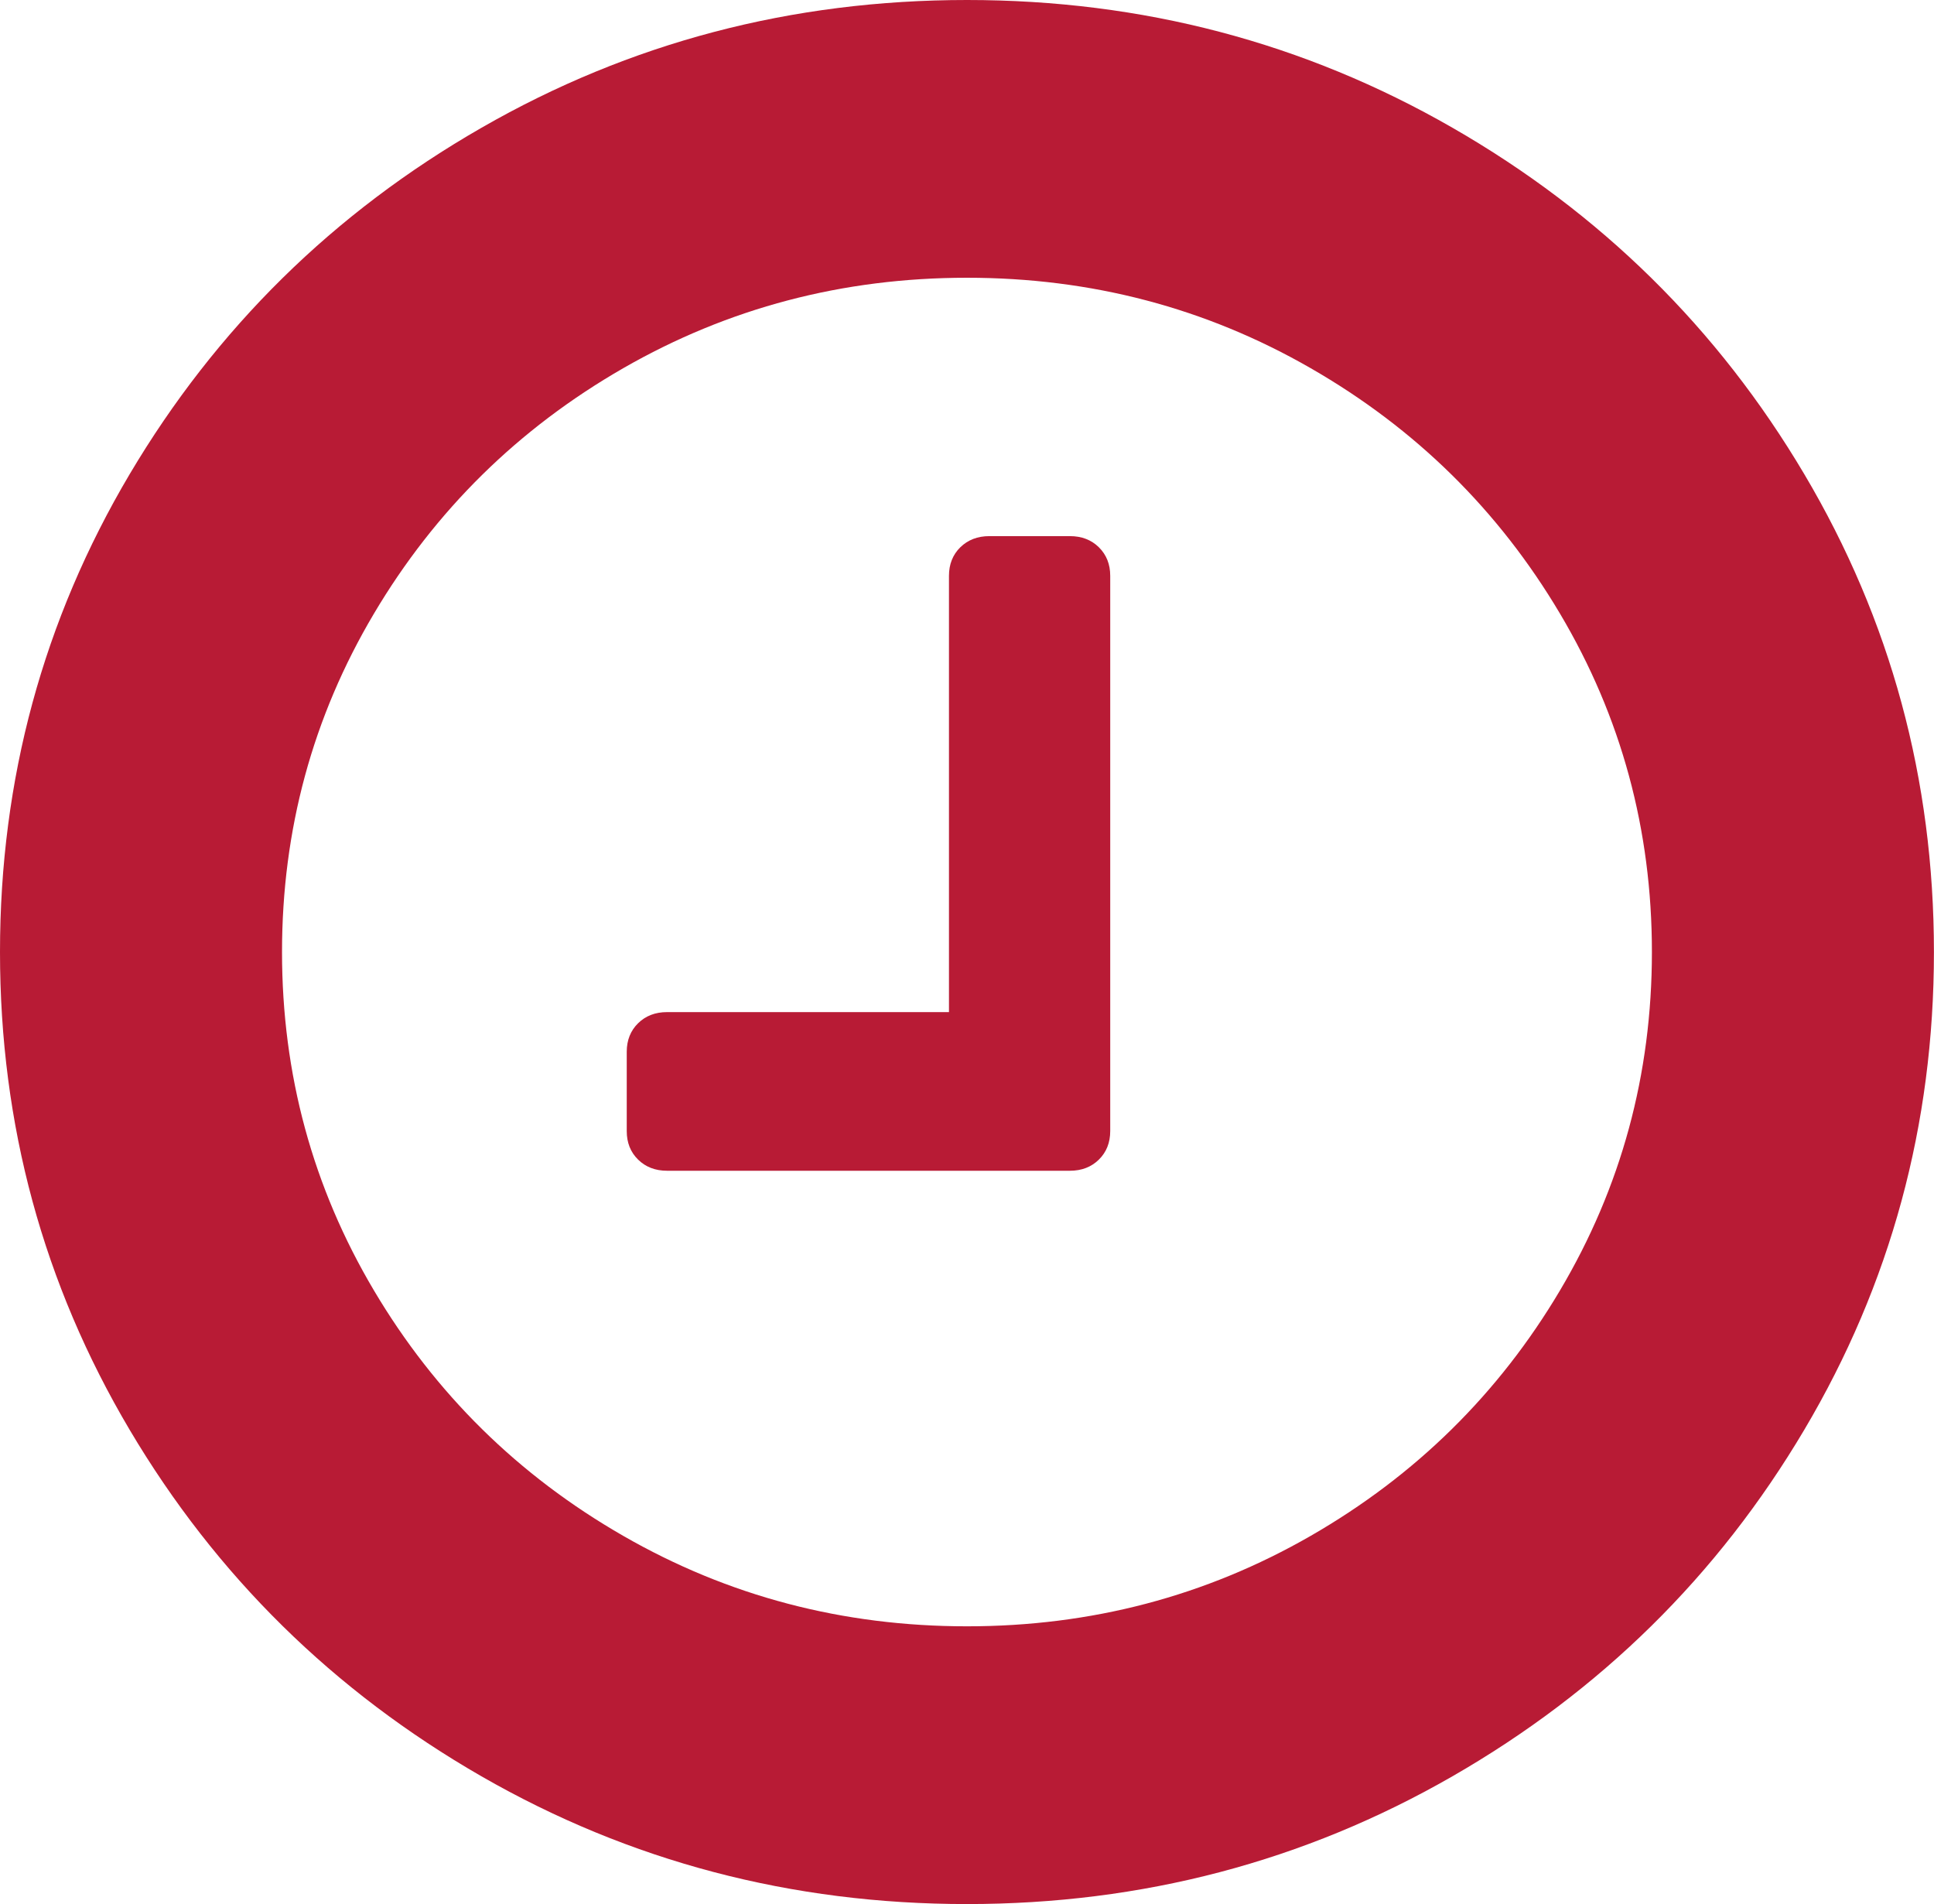 <?xml version="1.0" encoding="UTF-8" standalone="no"?>
<svg
  xmlns:dc="http://purl.org/dc/elements/1.1/"
  xmlns:cc="http://creativecommons.org/ns#"
  xmlns:rdf="http://www.w3.org/1999/02/22-rdf-syntax-ns#"
  xmlns="http://www.w3.org/2000/svg"
  xmlns:sodipodi="http://sodipodi.sourceforge.net/DTD/sodipodi-0.dtd"
  xmlns:inkscape="http://www.inkscape.org/namespaces/inkscape"
  width="27.945"
  height="27.509"
  viewBox="0 0 27.945 27.509"
  version="1.1"
  id="svg6"
  sodipodi:docname="out-off-stock.svg"
  style="fill:none"
  inkscape:version="0.92.4 (f8dce91, 2019-08-02)">
  <defs
     id="defs10" />
  <sodipodi:namedview
     pagecolor="#ffffff"
     bordercolor="#666666"
     borderopacity="1"
     objecttolerance="10"
     gridtolerance="10"
     guidetolerance="10"
     inkscape:pageopacity="0"
     inkscape:pageshadow="2"
     inkscape:window-width="1920"
     inkscape:window-height="1026"
     id="namedview8"
     showgrid="false"
     fit-margin-top="0"
     fit-margin-left="0"
     fit-margin-right="0"
     fit-margin-bottom="0"
     inkscape:zoom="16.857143"
     inkscape:cx="2.6858318"
     inkscape:cy="10.506994"
     inkscape:window-x="0"
     inkscape:window-y="25"
     inkscape:window-maximized="1"
     inkscape:current-layer="svg6" />
  <path
     d="m 20.986,1.845 c 2.141,1.23 3.836,2.898 5.085,5.006 1.249,2.107 1.873,4.409 1.873,6.904 0,2.495 -0.625,4.797 -1.874,6.904 -1.249,2.107 -2.944,3.776 -5.085,5.006 -2.14,1.23 -4.479,1.845 -7.013,1.845 -2.535,0 -4.873,-0.615 -7.014,-1.845 C 4.818,24.434 3.123,22.766 1.874,20.659 0.625,18.551 0,16.25 0,13.755 0,11.259 0.625,8.958 1.874,6.85 3.124,4.743 4.818,3.074 6.959,1.845 9.1,0.615 11.438,0 13.973,0 c 2.535,0 4.872,0.615 7.013,1.845 z m -2.047,20.345 c 1.516,-0.872 2.717,-2.054 3.602,-3.546 0.885,-1.492 1.328,-3.122 1.328,-4.889 0,-1.767 -0.442,-3.397 -1.328,-4.889 -0.885,-1.492 -2.086,-2.675 -3.602,-3.546 -1.516,-0.872 -3.171,-1.307 -4.967,-1.307 -1.795,0 -3.451,0.436 -4.967,1.307 -1.516,0.872 -2.717,2.054 -3.602,3.546 -0.885,1.492 -1.328,3.122 -1.328,4.889 0,1.767 0.443,3.397 1.328,4.889 0.885,1.492 2.086,2.675 3.602,3.546 1.516,0.872 3.172,1.307 4.967,1.307 1.795,0 3.451,-0.435 4.967,-1.307 z"
     id="path2"
     inkscape:connector-curvature="0"
     style="clip-rule:evenodd;fill:#b81b35;fill-rule:evenodd" />
  <path
     d="m 15.46,7.746 h -1.165 c -0.17,0 -0.309,0.054 -0.419,0.161 -0.109,0.107 -0.164,0.245 -0.164,0.412 V 14.623 H 9.638 c -0.17,0 -0.309,0.054 -0.418,0.161 -0.109,0.107 -0.164,0.245 -0.164,0.412 v 1.146 c 0,0.167 0.054,0.304 0.164,0.412 0.109,0.107 0.249,0.161 0.418,0.161 h 5.822 c 0.17,0 0.309,-0.054 0.418,-0.161 0.109,-0.107 0.164,-0.245 0.164,-0.412 V 8.319 c 0,-0.167 -0.055,-0.304 -0.164,-0.412 -0.109,-0.107 -0.248,-0.161 -0.418,-0.161 z"
     id="path4"
     inkscape:connector-curvature="0"
     style="fill:#b81b35" />
</svg>
